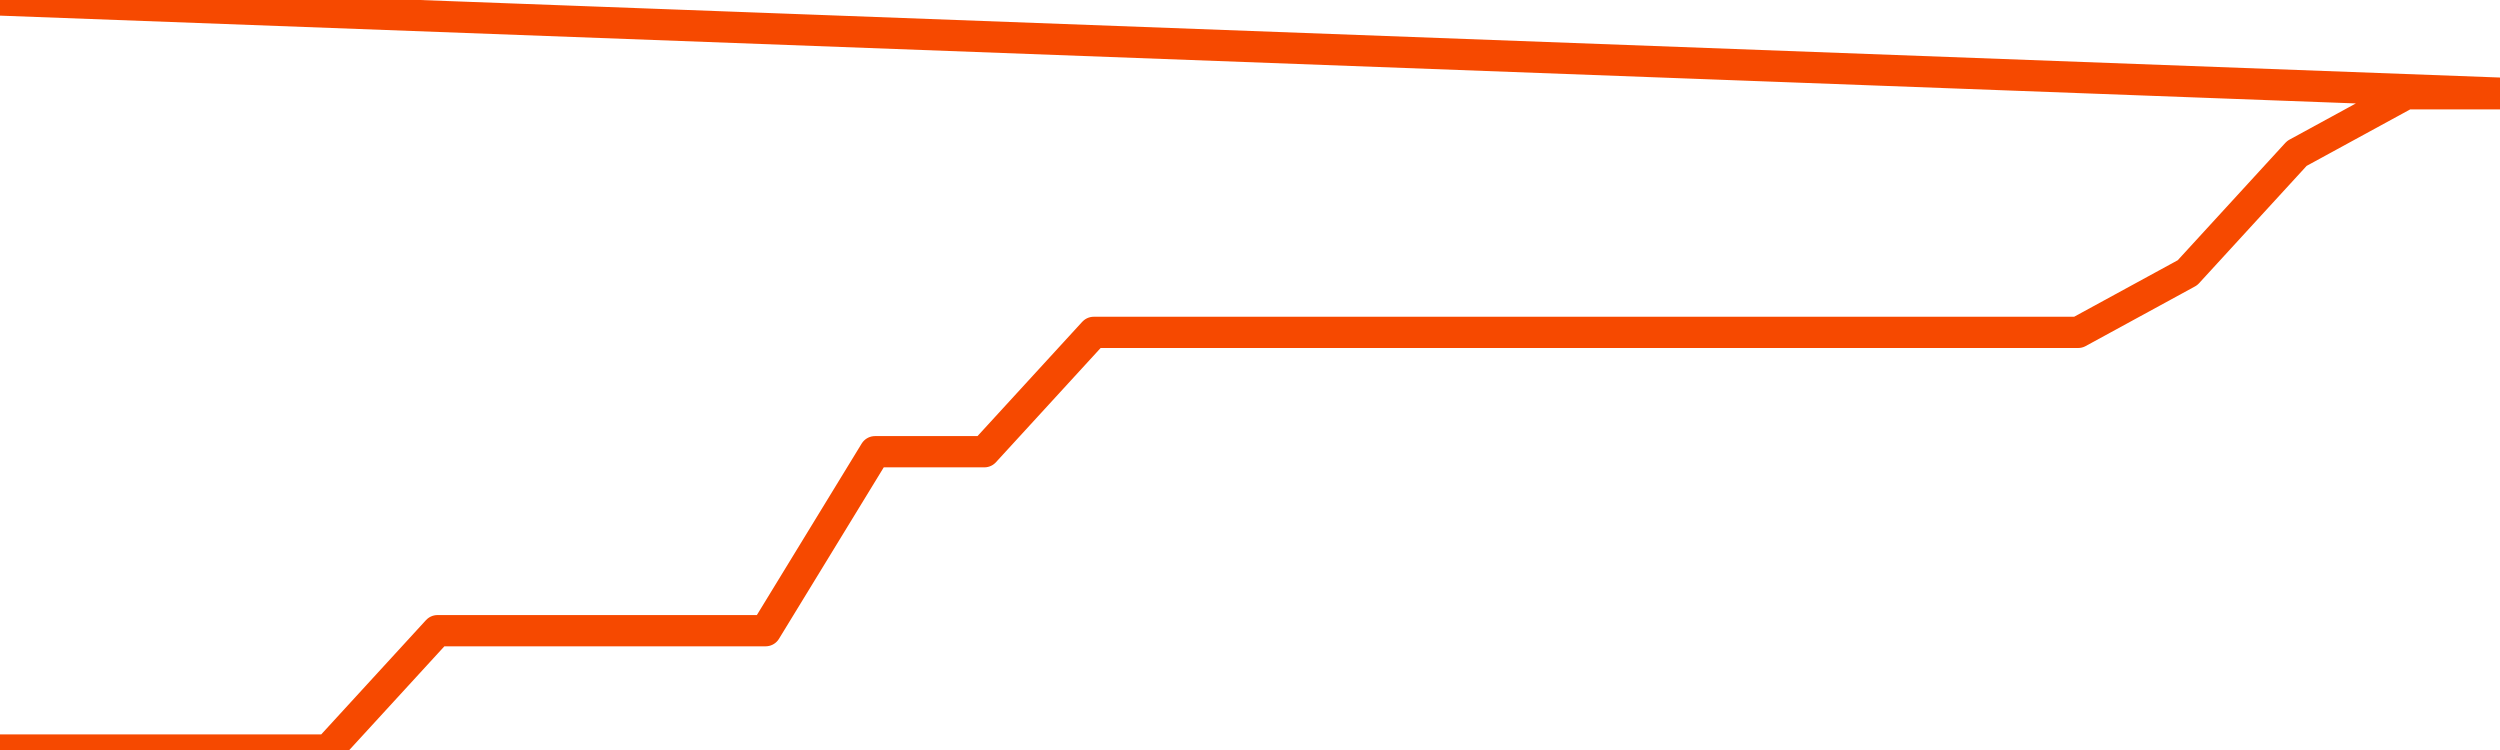       <svg
        version="1.1"
        xmlns="http://www.w3.org/2000/svg"
        width="80"
        height="24"
        viewBox="0 0 80 24">
        <path
          fill="url(#gradient)"
          fill-opacity="0.56"
          stroke="none"
          d="M 0,26 0.0,24.0 3.5,24.0 7.0,24.0 10.5,24.0 14.0,20.182 17.5,20.182 21.0,20.182 24.5,20.182 28.0,14.455 31.5,14.455 35.0,10.636 38.5,10.636 42.0,10.636 45.5,10.636 49.0,10.636 52.5,10.636 56.0,10.636 59.5,10.636 63.0,10.636 66.5,10.636 70.0,8.727 73.5,4.909 77.0,3.0 80.5,3.0 82,26 Z"
        />
        <path
          fill="none"
          stroke="#F64900"
          stroke-width="1"
          stroke-linejoin="round"
          stroke-linecap="round"
          d="M 0.0,24.0 3.5,24.0 7.0,24.0 10.5,24.0 14.0,20.182 17.5,20.182 21.0,20.182 24.5,20.182 28.0,14.455 31.5,14.455 35.0,10.636 38.5,10.636 42.0,10.636 45.5,10.636 49.0,10.636 52.5,10.636 56.0,10.636 59.5,10.636 63.0,10.636 66.5,10.636 70.0,8.727 73.5,4.909 77.0,3.0 80.5,3.0.join(' ') }"
        />
      </svg>
